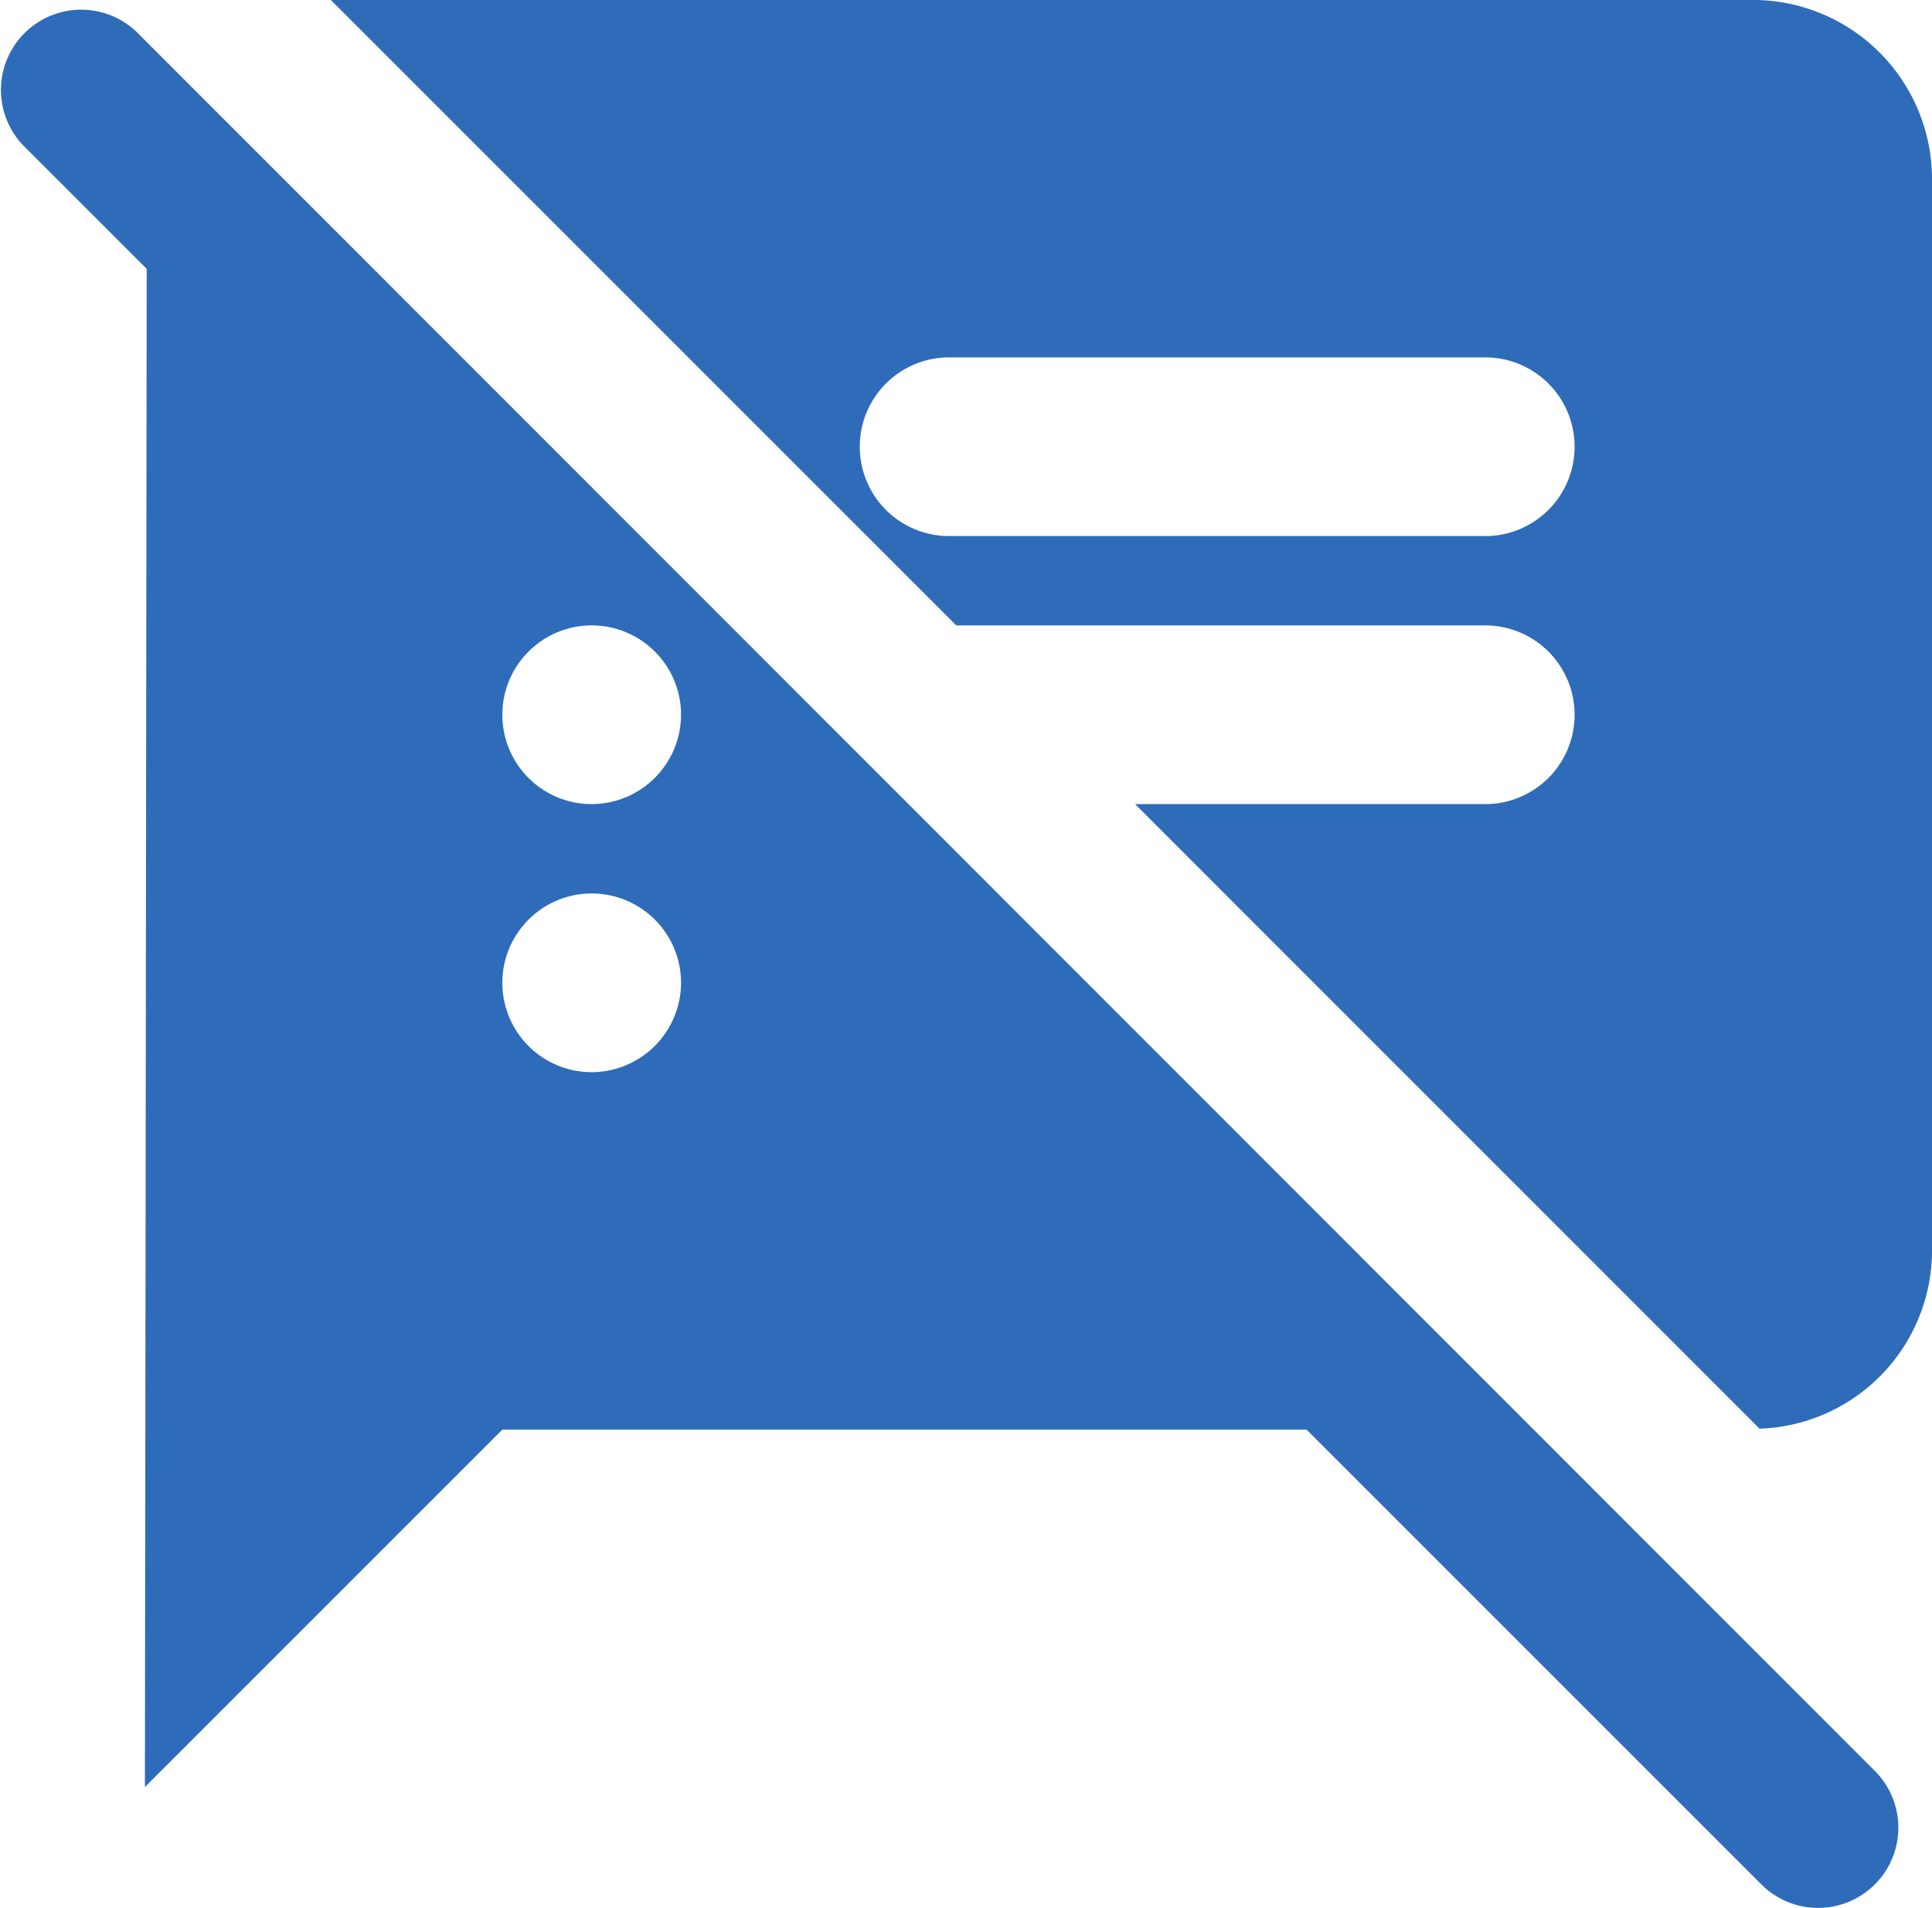 <svg data-name="Icon: Chat closed" xmlns="http://www.w3.org/2000/svg" xmlns:xlink="http://www.w3.org/1999/xlink" width="96" height="94.801" viewBox="0 0 96 94.801">
  <defs>
    <clipPath>
      <rect data-name="Rectangle 2735" width="96" height="94.801" fill="#2e6cb9"/>
    </clipPath>
  </defs>
  <g  data-name="Group 12037" clip-path="url(#clip-path)">
    <path data-name="Path 8424" d="M6.8,1.6A3.987,3.987,0,0,0,1.162,7.237l6.127,6.127L7.2,88.8l17.76-17.76H64.92l22.6,22.6A3.987,3.987,0,0,0,93.158,88ZM29.4,53.279a4.44,4.44,0,1,1,4.44-4.44,4.453,4.453,0,0,1-4.44,4.44m0-13.32a4.44,4.44,0,1,1,4.44-4.44,4.453,4.453,0,0,1-4.44,4.44M87.119,0H16.436L47.515,31.079H73.8a4.44,4.44,0,0,1,0,8.88H56.4L87.43,70.994A8.865,8.865,0,0,0,96,62.159V8.88A8.906,8.906,0,0,0,87.119,0M73.8,26.64H47.16a4.44,4.44,0,1,1,0-8.88H73.8a4.44,4.44,0,0,1,0,8.88" transform="translate(0.001 -0.002)" fill="#2e6cb9"/>
  </g>
</svg>
